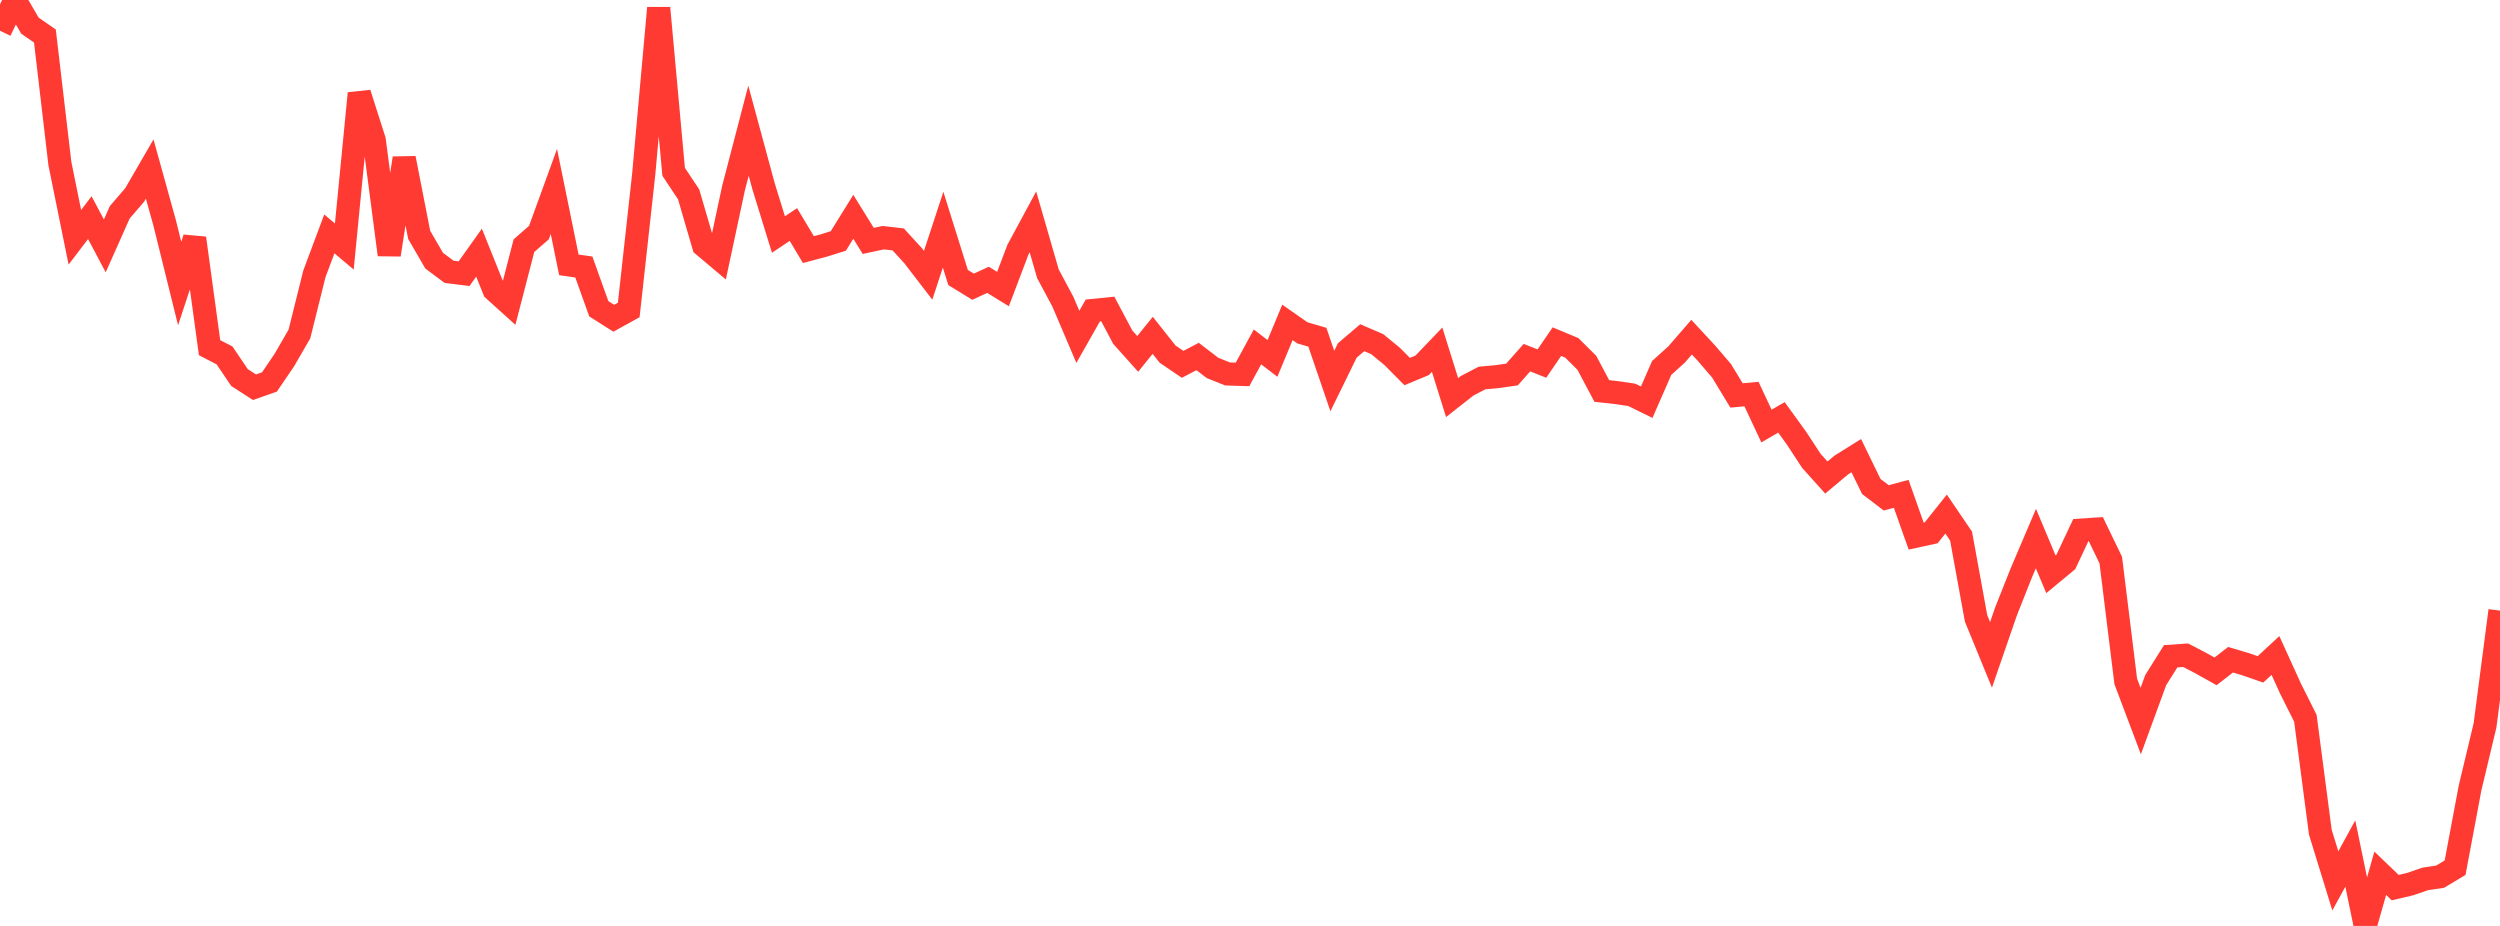 <?xml version="1.0" standalone="no"?>
<!DOCTYPE svg PUBLIC "-//W3C//DTD SVG 1.1//EN" "http://www.w3.org/Graphics/SVG/1.1/DTD/svg11.dtd">

<svg width="135" height="50" viewBox="0 0 135 50" preserveAspectRatio="none" 
  xmlns="http://www.w3.org/2000/svg"
  xmlns:xlink="http://www.w3.org/1999/xlink">


<polyline points="0.0, 1.659 0.808, 0.0 1.617, 1.386 2.425, 1.946 3.234, 8.834 4.042, 12.813 4.85, 11.752 5.659, 13.279 6.467, 11.464 7.275, 10.525 8.084, 9.128 8.892, 12.041 9.701, 15.309 10.509, 12.86 11.317, 18.775 12.126, 19.193 12.934, 20.389 13.743, 20.91 14.551, 20.625 15.359, 19.436 16.168, 18.037 16.976, 14.791 17.784, 12.63 18.593, 13.312 19.401, 5.04 20.21, 7.573 21.018, 13.757 21.826, 8.543 22.635, 12.68 23.443, 14.075 24.251, 14.678 25.06, 14.779 25.868, 13.643 26.677, 15.657 27.485, 16.386 28.293, 13.266 29.102, 12.56 29.91, 10.337 30.719, 14.303 31.527, 14.418 32.335, 16.672 33.144, 17.186 33.952, 16.74 34.76, 9.414 35.569, 0.43 36.377, 9.28 37.186, 10.494 37.994, 13.263 38.802, 13.943 39.611, 10.156 40.419, 7.057 41.228, 10.045 42.036, 12.664 42.844, 12.124 43.653, 13.478 44.461, 13.264 45.269, 13.012 46.078, 11.707 46.886, 13.01 47.695, 12.835 48.503, 12.928 49.311, 13.811 50.12, 14.864 50.928, 12.403 51.737, 14.987 52.545, 15.482 53.353, 15.111 54.162, 15.609 54.97, 13.478 55.778, 11.98 56.587, 14.781 57.395, 16.291 58.204, 18.19 59.012, 16.765 59.82, 16.684 60.629, 18.208 61.437, 19.111 62.246, 18.108 63.054, 19.126 63.862, 19.675 64.671, 19.251 65.479, 19.869 66.287, 20.193 67.096, 20.218 67.904, 18.733 68.713, 19.355 69.521, 17.409 70.329, 17.974 71.138, 18.21 71.946, 20.575 72.754, 18.924 73.563, 18.236 74.371, 18.585 75.18, 19.249 75.988, 20.064 76.796, 19.727 77.605, 18.883 78.413, 21.47 79.222, 20.833 80.03, 20.413 80.838, 20.339 81.647, 20.223 82.455, 19.313 83.263, 19.633 84.072, 18.449 84.88, 18.786 85.689, 19.591 86.497, 21.113 87.305, 21.202 88.114, 21.322 88.922, 21.719 89.731, 19.869 90.539, 19.139 91.347, 18.207 92.156, 19.08 92.964, 20.024 93.772, 21.354 94.581, 21.28 95.389, 23.007 96.198, 22.538 97.006, 23.653 97.814, 24.886 98.623, 25.786 99.431, 25.11 100.24, 24.605 101.048, 26.267 101.856, 26.885 102.665, 26.667 103.473, 28.95 104.281, 28.774 105.09, 27.761 105.898, 28.95 106.707, 33.39 107.515, 35.362 108.323, 33.022 109.132, 30.98 109.94, 29.083 110.749, 31.011 111.557, 30.342 112.365, 28.625 113.174, 28.573 113.982, 30.246 114.79, 36.793 115.599, 38.936 116.407, 36.729 117.216, 35.438 118.024, 35.382 118.832, 35.802 119.641, 36.253 120.449, 35.626 121.257, 35.865 122.066, 36.146 122.874, 35.396 123.683, 37.174 124.491, 38.788 125.299, 44.944 126.108, 47.567 126.916, 46.091 127.725, 50.0 128.533, 47.157 129.341, 47.932 130.15, 47.742 130.958, 47.462 131.766, 47.341 132.575, 46.855 133.383, 42.551 134.192, 39.166 135.0, 32.974" fill="none" stroke="#ff3a33" stroke-width="1.25"/>

</svg>